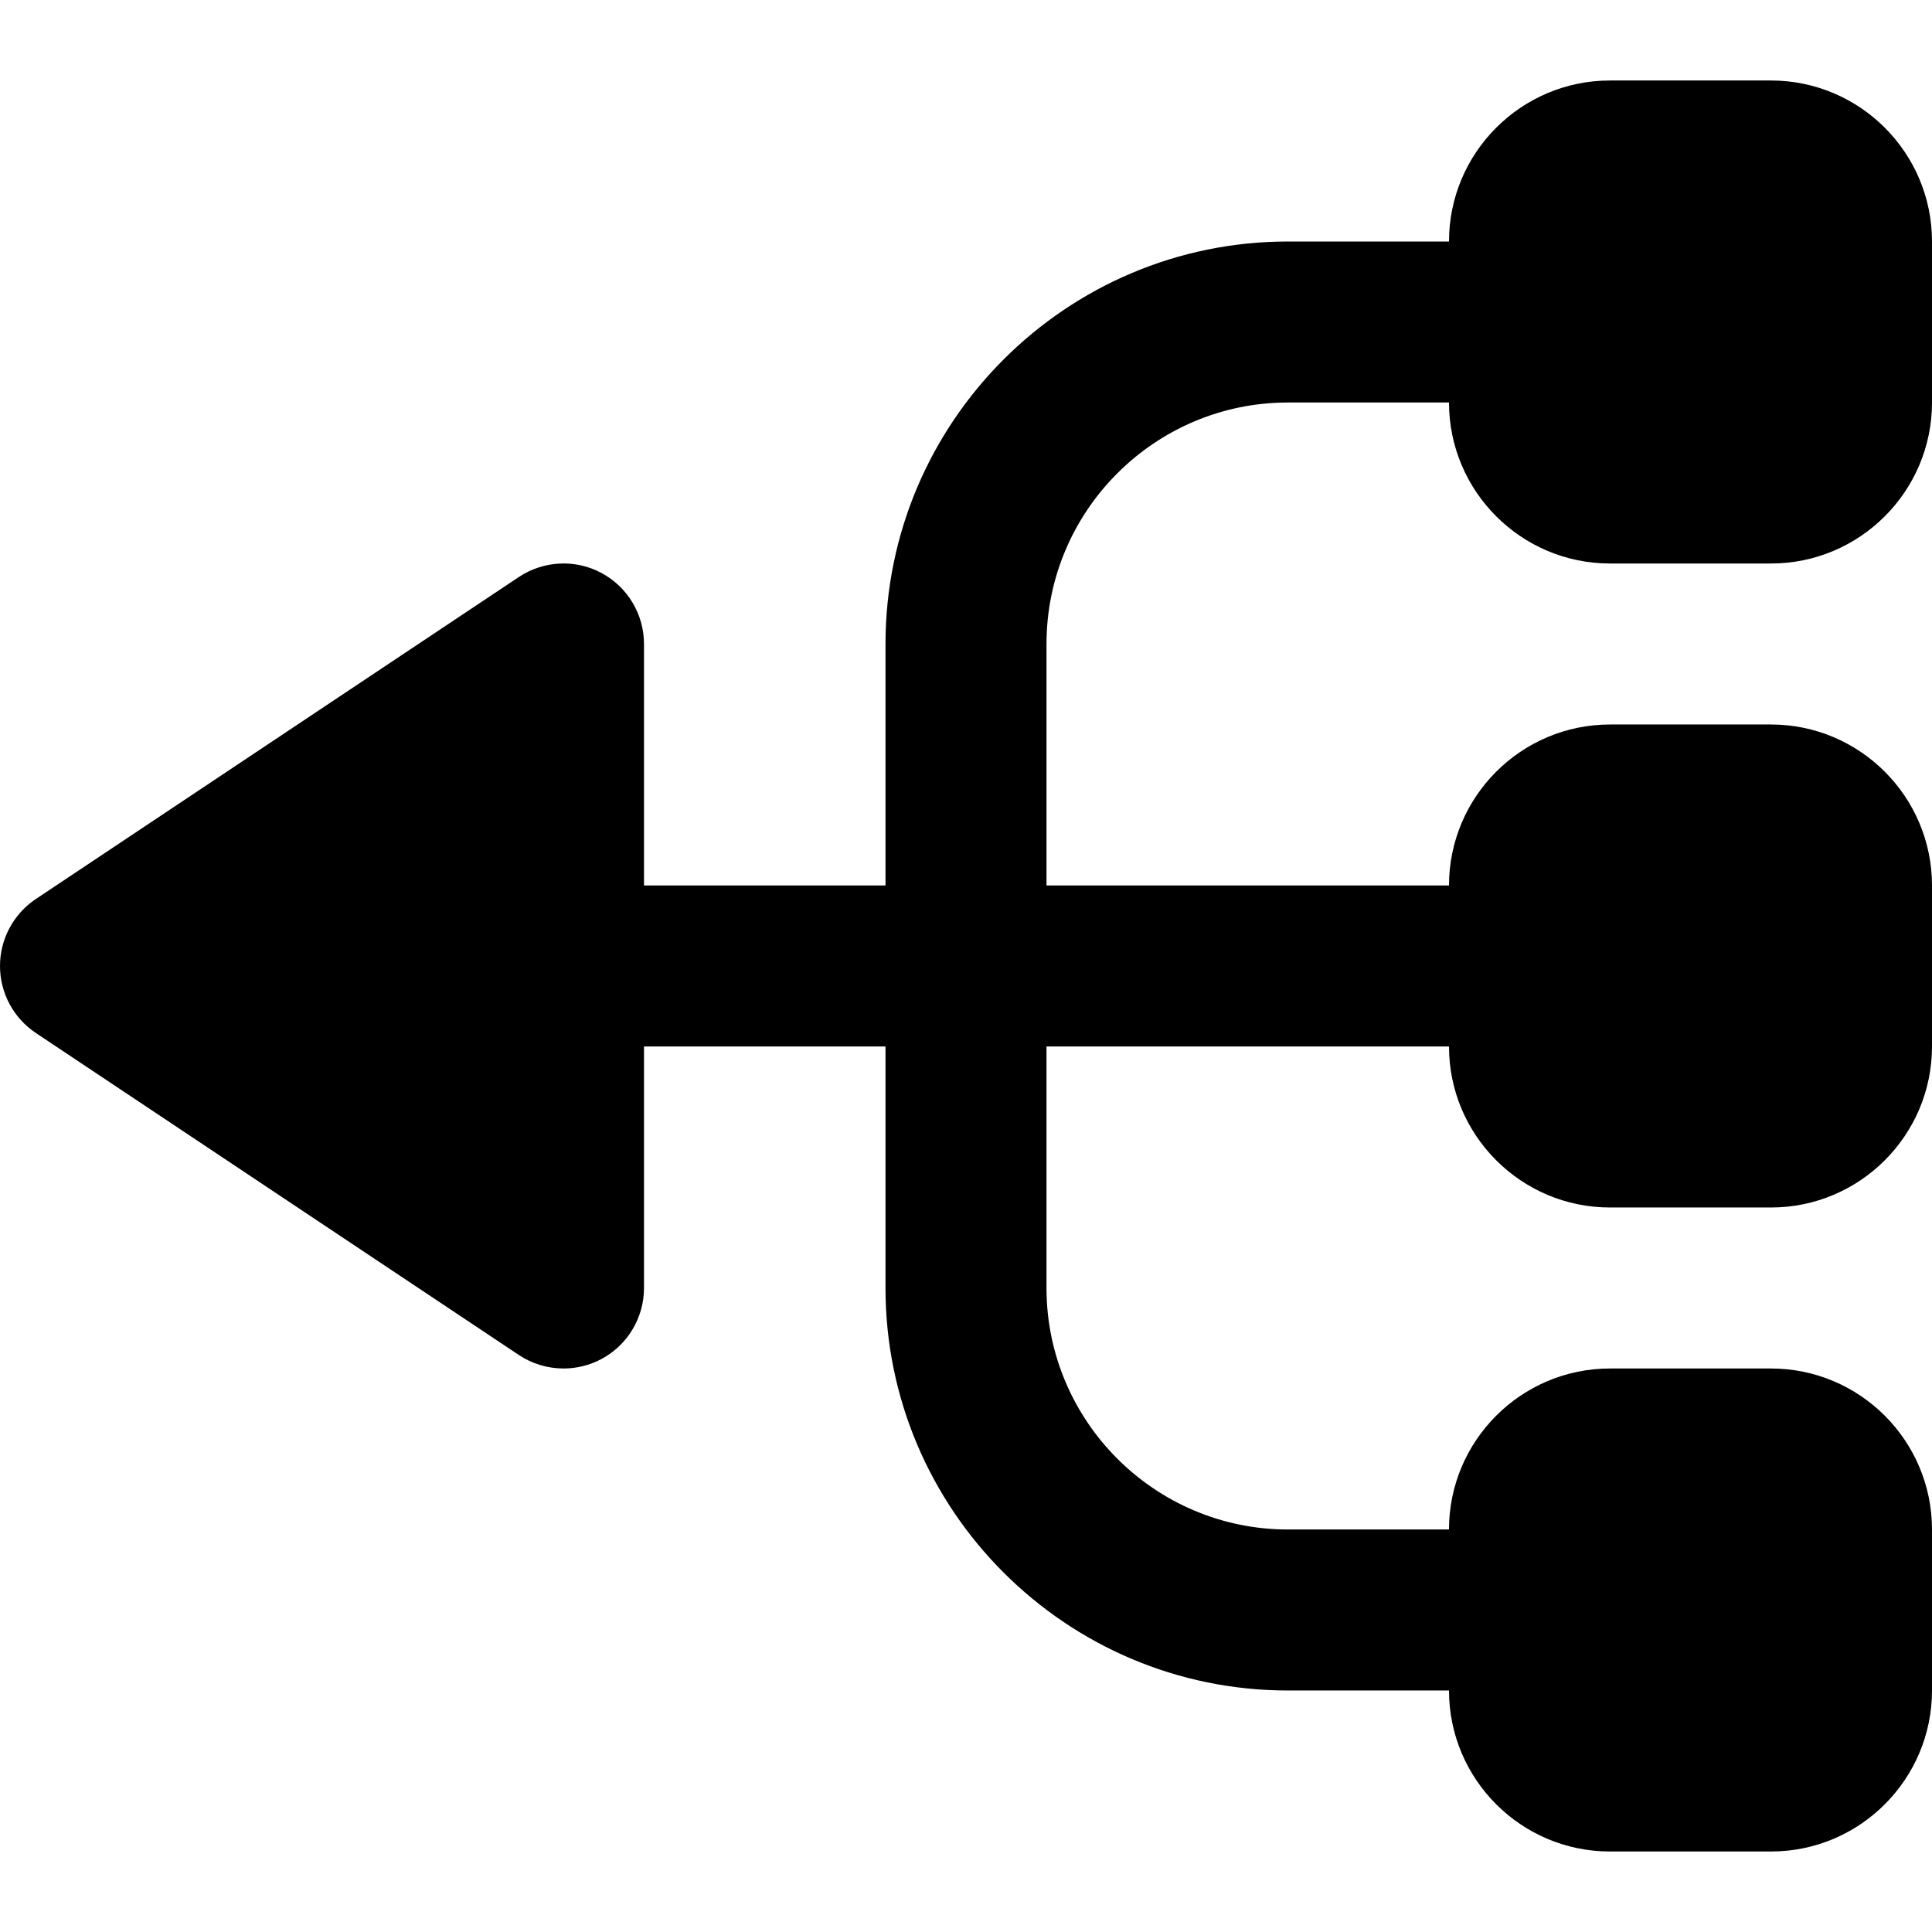 <?xml version="1.0" encoding="iso-8859-1"?>
<!-- Generator: Adobe Illustrator 19.0.0, SVG Export Plug-In . SVG Version: 6.00 Build 0)  -->
<svg version="1.1" id="Layer_1" xmlns="http://www.w3.org/2000/svg" xmlns:xlink="http://www.w3.org/1999/xlink" x="0px" y="0px"
	 viewBox="0 0 512.001 512.001" style="enable-background:new 0 0 512.001 512.001;" xml:space="preserve">
<g>
	<g>
		<path d="M341.333,106.667H384c0,23.531,19.136,42.667,42.667,42.667h42.667c23.531,0,42.667-19.136,42.667-42.667V64
			c0-23.531-19.136-42.667-42.667-42.667h-42.667C403.136,21.333,384,40.469,384,64h-42.667
			c-58.816,0-106.667,47.851-106.667,106.667v64h-64v-64c0-7.872-4.331-15.104-11.264-18.816c-6.933-3.733-15.36-3.285-21.909,1.067
			l-128,85.333C3.563,242.219,0,248.875,0,256s3.563,13.781,9.493,17.749l128,85.333c3.563,2.368,7.701,3.584,11.84,3.584
			c3.456,0,6.912-0.832,10.069-2.517c6.933-3.712,11.264-10.944,11.264-18.816v-64h64v64c0,58.816,47.851,106.667,106.667,106.667
			H384c0,23.531,19.136,42.667,42.667,42.667h42.667c23.53,0,42.666-19.136,42.666-42.667v-42.667
			c0-23.531-19.136-42.667-42.667-42.667h-42.667c-23.531,0-42.667,19.136-42.667,42.667h-42.667c-35.285,0-64-28.715-64-64v-64H384
			C384,300.865,403.136,320,426.667,320h42.667c23.53,0,42.666-19.136,42.666-42.667v-42.667c0-23.53-19.136-42.666-42.667-42.666
			h-42.667C403.136,192,384,211.136,384,234.667H277.333v-64C277.333,135.381,306.048,106.667,341.333,106.667z"/>
	</g>
</g>
<g>
</g>
<g>
</g>
<g>
</g>
<g>
</g>
<g>
</g>
<g>
</g>
<g>
</g>
<g>
</g>
<g>
</g>
<g>
</g>
<g>
</g>
<g>
</g>
<g>
</g>
<g>
</g>
<g>
</g>
</svg>
